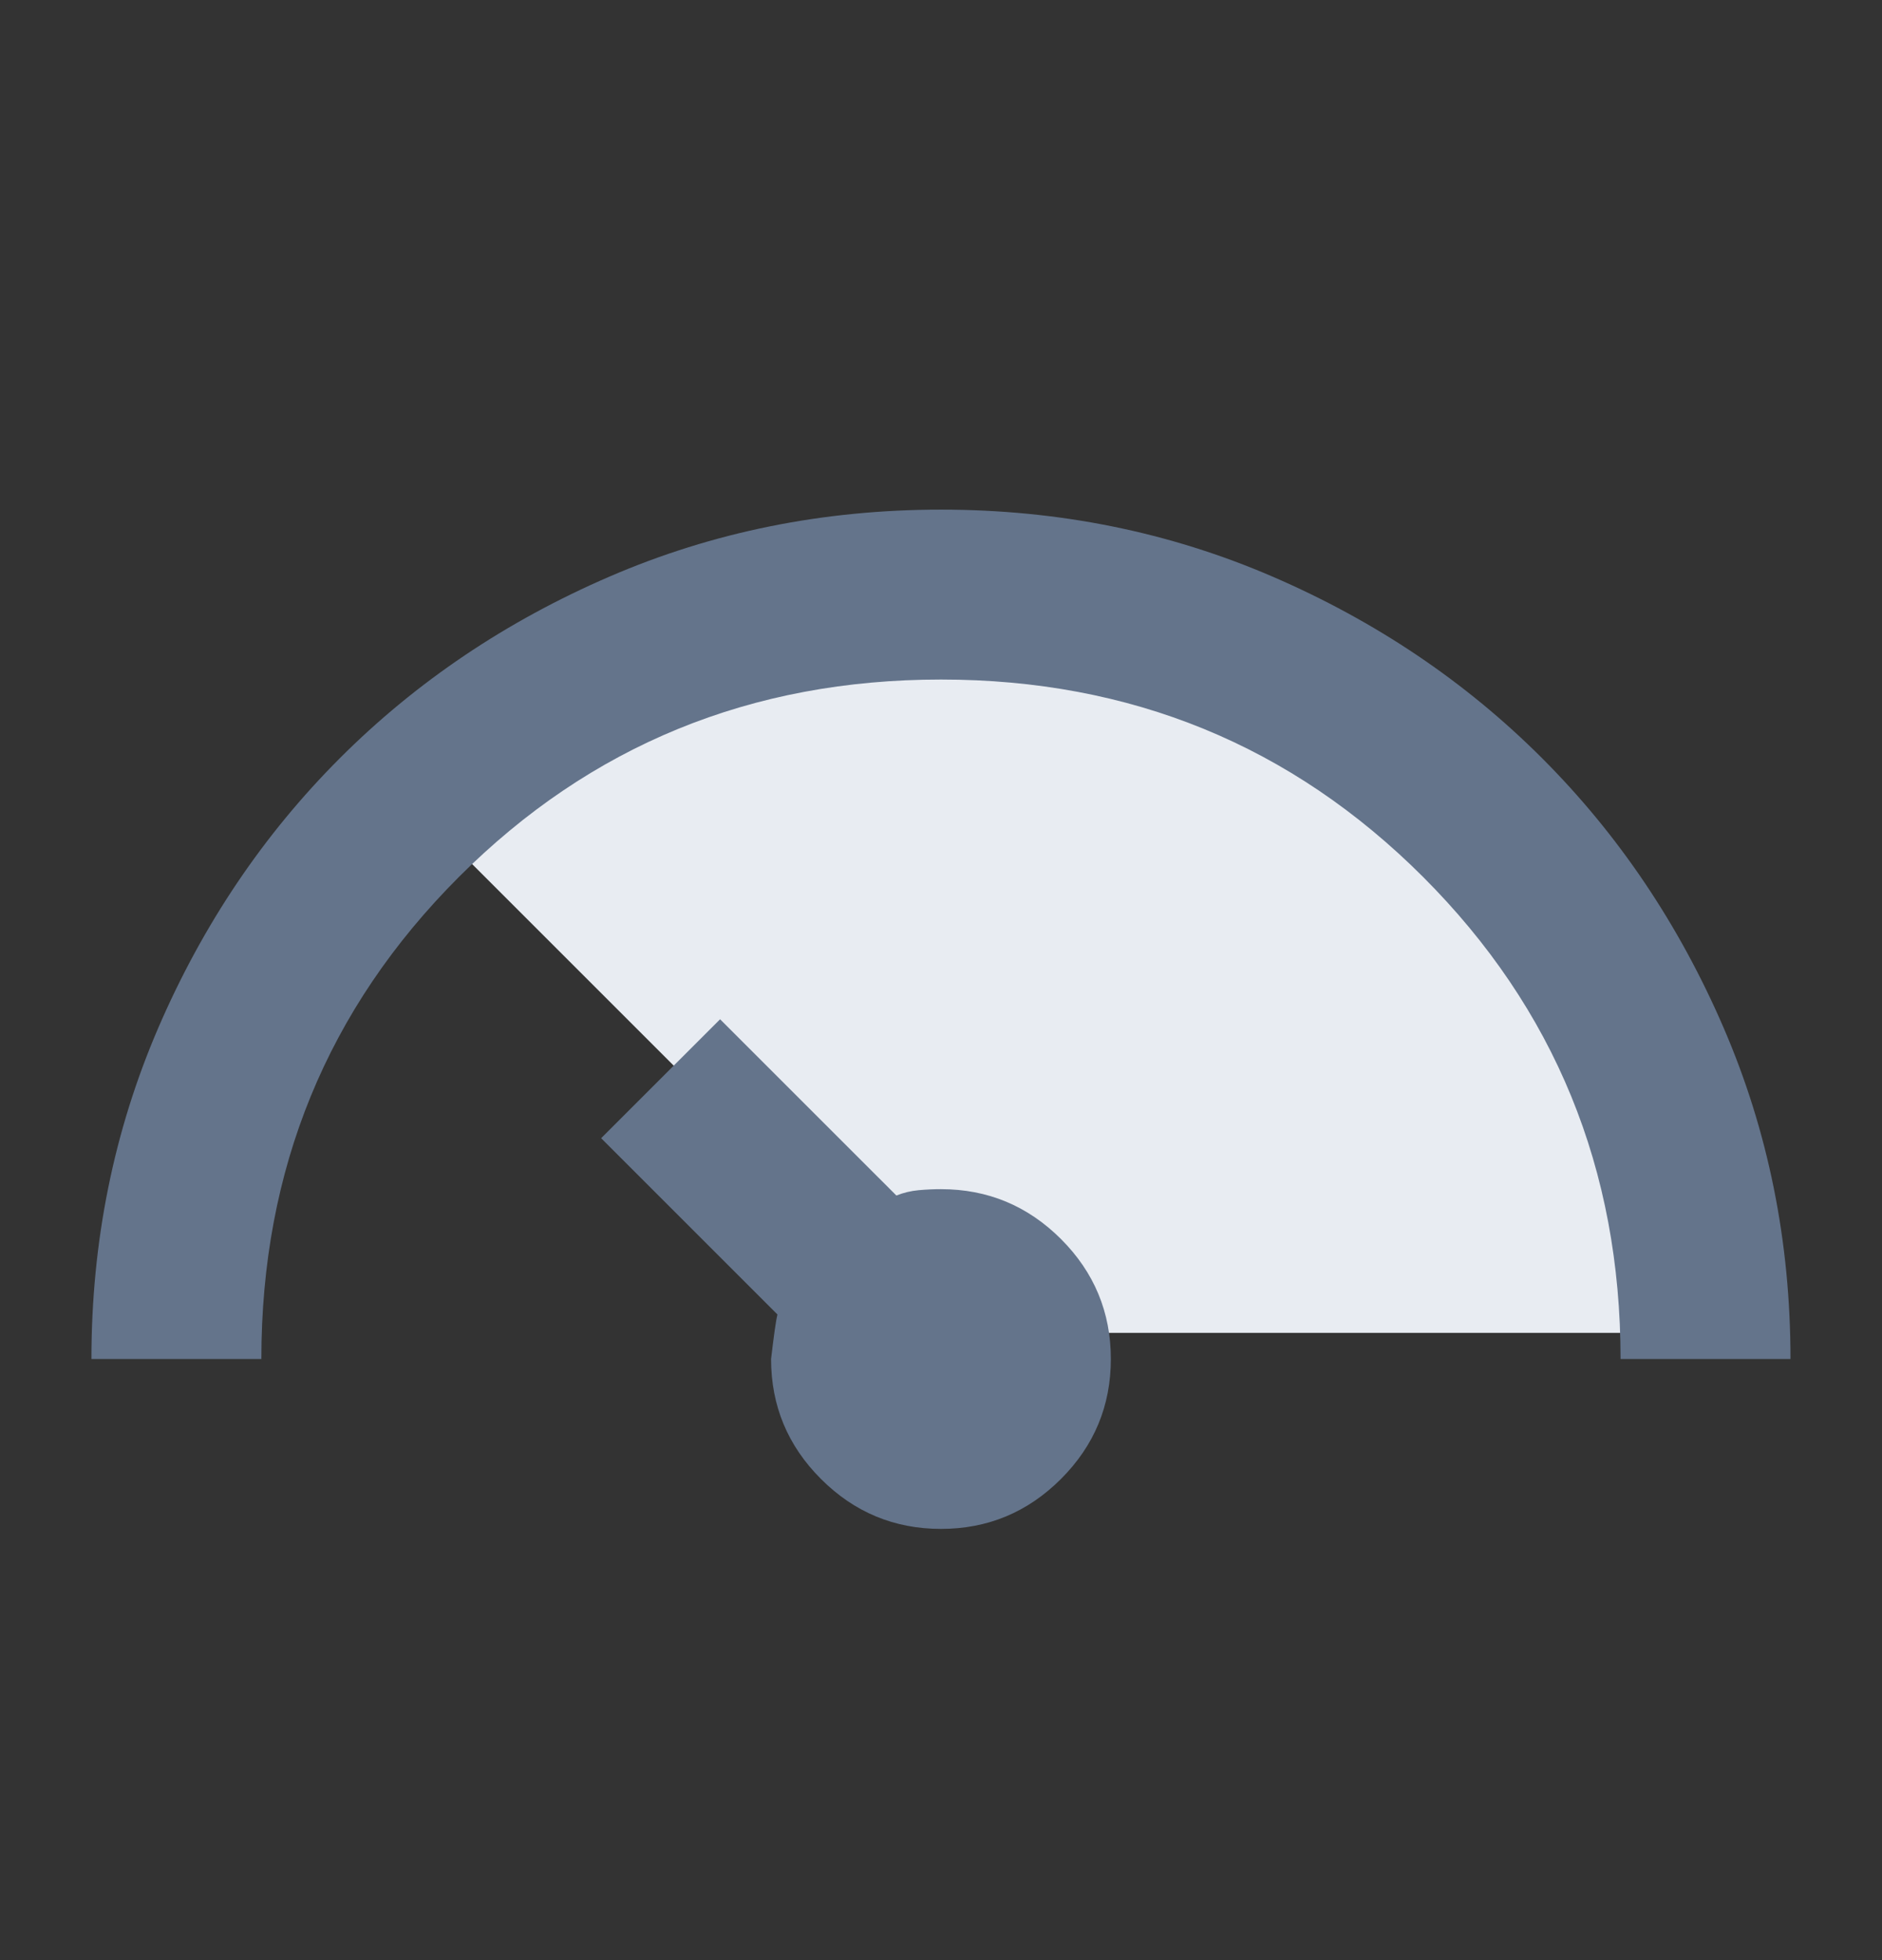 <svg xmlns="http://www.w3.org/2000/svg" width="24" height="25" viewBox="0 0 24 25" fill="none">
    <rect x="0" y="0" width="24" height="25" fill="#333333" stroke="none"/>
    <path d="M12 17H21C20.6 7.8 10.5 5.5 5.5 10.5L12 17Z" fill="#E8ECF2"/>
    <mask id="mask0_273_12525" style="mask-type:alpha" maskUnits="userSpaceOnUse" x="0" y="0" width="24" height="25">
        <rect width="24" height="24" transform="matrix(4.37114e-08 1 1 -4.37114e-08 0 0.5)" fill="#D9D9D9"/>
    </mask>
    <g mask="url(#mask0_273_12525)">
        <path d="M22.833 17.333C22.833 15.835 22.549 14.426 21.98 13.108C21.411 11.79 20.639 10.644 19.664 9.669C18.689 8.694 17.543 7.922 16.225 7.353C14.906 6.784 13.498 6.5 12 6.5C10.501 6.5 9.093 6.784 7.775 7.353C6.457 7.922 5.31 8.694 4.335 9.669C3.36 10.644 2.588 11.79 2.019 13.108C1.451 14.426 1.166 15.835 1.166 17.333L3.333 17.333C3.333 14.914 4.173 12.865 5.852 11.185C7.531 9.506 9.58 8.667 12 8.667C14.419 8.667 16.468 9.506 18.148 11.185C19.827 12.865 20.666 14.914 20.666 17.333L22.833 17.333ZM14.166 17.333C14.166 16.738 13.954 16.227 13.53 15.803C13.105 15.379 12.595 15.167 12 15.167C11.909 15.167 11.815 15.171 11.715 15.18C11.616 15.189 11.521 15.212 11.431 15.248L9.183 13L7.666 14.517L9.914 16.765C9.896 16.837 9.869 17.026 9.833 17.333C9.833 17.929 10.045 18.439 10.469 18.863C10.894 19.288 11.404 19.5 12 19.5C12.595 19.5 13.105 19.288 13.53 18.863C13.954 18.439 14.166 17.929 14.166 17.333Z" fill="#64748B"/>
    </g>
</svg>